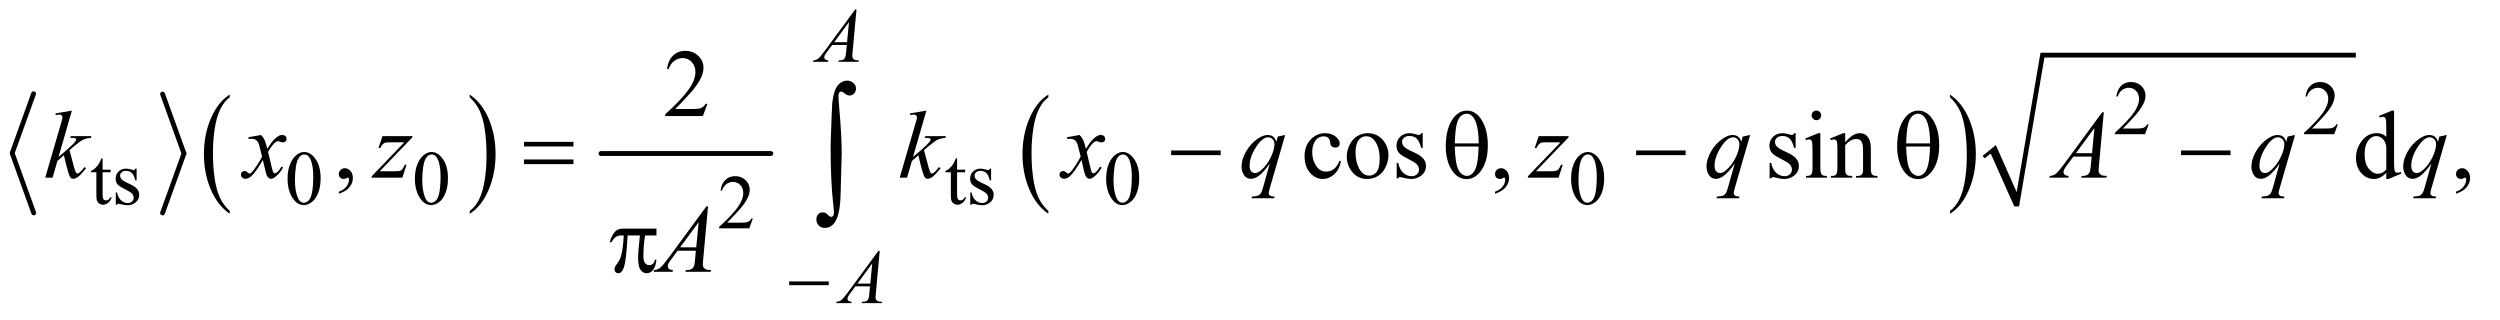 <?xml version="1.0" encoding="UTF-8"?>
<!DOCTYPE svg PUBLIC '-//W3C//DTD SVG 1.0//EN'
          'http://www.w3.org/TR/2001/REC-SVG-20010904/DTD/svg10.dtd'>
<svg stroke-dasharray="none" shape-rendering="auto" xmlns="http://www.w3.org/2000/svg" font-family="'Dialog'" text-rendering="auto" width="406" fill-opacity="1" color-interpolation="auto" color-rendering="auto" preserveAspectRatio="xMidYMid meet" font-size="12px" viewBox="0 0 406 52" fill="black" xmlns:xlink="http://www.w3.org/1999/xlink" stroke="black" image-rendering="auto" stroke-miterlimit="10" stroke-linecap="square" stroke-linejoin="miter" font-style="normal" stroke-width="1" height="52" stroke-dashoffset="0" font-weight="normal" stroke-opacity="1"
><!--Generated by the Batik Graphics2D SVG Generator--><defs id="genericDefs"
  /><g
  ><defs id="defs1"
    ><clipPath clipPathUnits="userSpaceOnUse" id="clipPath1"
      ><path d="M0.971 2.588 L258.216 2.588 L258.216 35.054 L0.971 35.054 L0.971 2.588 Z"
      /></clipPath
      ><clipPath clipPathUnits="userSpaceOnUse" id="clipPath2"
      ><path d="M31.027 82.676 L31.027 1119.949 L8249.698 1119.949 L8249.698 82.676 Z"
      /></clipPath
    ></defs
    ><g stroke-width="16" transform="scale(1.576,1.576) translate(-0.971,-2.588) matrix(0.031,0,0,0.031,0,0)" stroke-linejoin="round" stroke-linecap="round"
    ><line y2="592" fill="none" x1="143" clip-path="url(#clipPath2)" x2="72" y1="395"
    /></g
    ><g stroke-width="16" transform="matrix(0.049,0,0,0.049,-1.53,-4.078)" stroke-linejoin="round" stroke-linecap="round"
    ><line y2="789" fill="none" x1="72" clip-path="url(#clipPath2)" x2="143" y1="592"
    /></g
    ><g stroke-width="16" transform="matrix(0.049,0,0,0.049,-1.53,-4.078)" stroke-linejoin="round" stroke-linecap="round"
    ><line y2="592" fill="none" x1="570" clip-path="url(#clipPath2)" x2="641" y1="395"
    /></g
    ><g stroke-width="16" transform="matrix(0.049,0,0,0.049,-1.53,-4.078)" stroke-linejoin="round" stroke-linecap="round"
    ><line y2="789" fill="none" x1="641" clip-path="url(#clipPath2)" x2="570" y1="592"
    /></g
    ><g transform="matrix(0.049,0,0,0.049,-1.53,-4.078)"
    ><path d="M792.75 782.547 L792.75 791.672 Q752.234 764.125 729.641 710.828 Q707.047 657.531 707.047 594.156 Q707.047 528.25 730.797 474.109 Q754.547 419.969 792.75 396.656 L792.75 405.562 Q773.641 419.969 761.375 444.984 Q749.109 469.984 743.062 508.453 Q737.016 546.906 737.016 588.656 Q737.016 635.906 742.594 674.062 Q748.188 712.203 759.672 737.312 Q771.156 762.422 792.75 782.547 Z" stroke="none" clip-path="url(#clipPath2)"
    /></g
    ><g transform="matrix(0.049,0,0,0.049,-1.53,-4.078)"
    ><path d="M1587.984 405.562 L1587.984 396.656 Q1628.516 424 1651.109 477.297 Q1673.703 530.594 1673.703 593.953 Q1673.703 659.859 1649.938 714.109 Q1626.188 768.359 1587.984 791.672 L1587.984 782.547 Q1607.234 768.141 1619.5 743.125 Q1631.781 718.125 1637.75 679.781 Q1643.734 641.422 1643.734 599.453 Q1643.734 552.422 1638.219 514.172 Q1632.703 475.906 1621.141 450.797 Q1609.578 425.688 1587.984 405.562 Z" stroke="none" clip-path="url(#clipPath2)"
    /></g
    ><g stroke-width="16" transform="matrix(0.049,0,0,0.049,-1.53,-4.078)" stroke-linejoin="round" stroke-linecap="round"
    ><line y2="592" fill="none" x1="2023" clip-path="url(#clipPath2)" x2="2586" y1="592"
    /></g
    ><g transform="matrix(0.049,0,0,0.049,-1.53,-4.078)"
    ><path d="M3505.75 782.547 L3505.75 791.672 Q3465.234 764.125 3442.641 710.828 Q3420.047 657.531 3420.047 594.156 Q3420.047 528.25 3443.797 474.109 Q3467.547 419.969 3505.75 396.656 L3505.75 405.562 Q3486.641 419.969 3474.375 444.984 Q3462.109 469.984 3456.062 508.453 Q3450.016 546.906 3450.016 588.656 Q3450.016 635.906 3455.594 674.062 Q3461.188 712.203 3472.672 737.312 Q3484.156 762.422 3505.75 782.547 Z" stroke="none" clip-path="url(#clipPath2)"
    /></g
    ><g transform="matrix(0.049,0,0,0.049,-1.53,-4.078)"
    ><path d="M6493.984 405.562 L6493.984 396.656 Q6534.516 424 6557.109 477.297 Q6579.703 530.594 6579.703 593.953 Q6579.703 659.859 6555.938 714.109 Q6532.188 768.359 6493.984 791.672 L6493.984 782.547 Q6513.234 768.141 6525.5 743.125 Q6537.781 718.125 6543.75 679.781 Q6549.734 641.422 6549.734 599.453 Q6549.734 552.422 6544.219 514.172 Q6538.703 475.906 6527.141 450.797 Q6515.578 425.688 6493.984 405.562 Z" stroke="none" clip-path="url(#clipPath2)"
    /></g
    ><g stroke-linecap="round" stroke-linejoin="round" transform="matrix(0.049,0,0,0.049,-1.53,-4.078)"
    ><path fill="none" d="M6605 604 L6637 578" clip-path="url(#clipPath2)"
    /></g
    ><g stroke-linecap="round" stroke-linejoin="round" transform="matrix(0.049,0,0,0.049,-1.53,-4.078)"
    ><path fill="none" d="M6637 578 L6715 767" clip-path="url(#clipPath2)"
    /></g
    ><g stroke-linecap="round" stroke-linejoin="round" transform="matrix(0.049,0,0,0.049,-1.53,-4.078)"
    ><path fill="none" d="M6715 767 L6800 266" clip-path="url(#clipPath2)"
    /></g
    ><g stroke-linecap="round" stroke-linejoin="round" transform="matrix(0.049,0,0,0.049,-1.53,-4.078)"
    ><path fill="none" d="M6800 266 L7839 266" clip-path="url(#clipPath2)"
    /></g
    ><g transform="matrix(0.049,0,0,0.049,-1.53,-4.078)"
    ><path d="M6602 600 L6646 564 L6715 720 L6794 258 L7839 258 L7839 274 L6807 274 L6723 767 L6707 767 L6629 592 L6609 608 Z" stroke="none" clip-path="url(#clipPath2)"
    /></g
    ><g transform="matrix(0.049,0,0,0.049,-1.53,-4.078)"
    ><path d="M7152.375 495.375 L7140.5 528 L7040.5 528 L7040.5 523.375 Q7084.625 483.125 7102.625 457.625 Q7120.625 432.125 7120.625 411 Q7120.625 394.875 7110.75 384.5 Q7100.875 374.125 7087.125 374.125 Q7074.625 374.125 7064.688 381.438 Q7054.75 388.75 7050 402.875 L7045.375 402.875 Q7048.5 379.75 7061.438 367.375 Q7074.375 355 7093.75 355 Q7114.375 355 7128.188 368.25 Q7142 381.5 7142 399.5 Q7142 412.375 7136 425.25 Q7126.75 445.5 7106 468.125 Q7074.875 502.125 7067.125 509.125 L7111.375 509.125 Q7124.875 509.125 7130.312 508.125 Q7135.75 507.125 7140.125 504.062 Q7144.5 501 7147.75 495.375 L7152.375 495.375 ZM7779.375 495.375 L7767.5 528 L7667.5 528 L7667.5 523.375 Q7711.625 483.125 7729.625 457.625 Q7747.625 432.125 7747.625 411 Q7747.625 394.875 7737.75 384.5 Q7727.875 374.125 7714.125 374.125 Q7701.625 374.125 7691.688 381.438 Q7681.75 388.75 7677 402.875 L7672.375 402.875 Q7675.5 379.75 7688.438 367.375 Q7701.375 355 7720.75 355 Q7741.375 355 7755.188 368.25 Q7769 381.5 7769 399.5 Q7769 412.375 7763 425.25 Q7753.75 445.5 7733 468.125 Q7701.875 502.125 7694.125 509.125 L7738.375 509.125 Q7751.875 509.125 7757.312 508.125 Q7762.75 507.125 7767.125 504.062 Q7771.5 501 7774.75 495.375 L7779.375 495.375 Z" stroke="none" clip-path="url(#clipPath2)"
    /></g
    ><g transform="matrix(0.049,0,0,0.049,-1.53,-4.078)"
    ><path d="M371.25 607.875 L371.25 645.5 L398 645.5 L398 654.25 L371.25 654.25 L371.25 728.5 Q371.25 739.625 374.438 743.5 Q377.625 747.375 382.625 747.375 Q386.75 747.375 390.625 744.812 Q394.5 742.25 396.625 737.25 L401.5 737.25 Q397.125 749.5 389.125 755.688 Q381.125 761.875 372.625 761.875 Q366.875 761.875 361.375 758.688 Q355.875 755.5 353.25 749.562 Q350.625 743.625 350.625 731.25 L350.625 654.25 L332.5 654.25 L332.5 650.125 Q339.375 647.375 346.562 640.812 Q353.75 634.25 359.375 625.25 Q362.25 620.5 367.375 607.875 L371.25 607.875 ZM484 642.125 L484 681.125 L479.875 681.125 Q475.125 662.75 467.688 656.125 Q460.25 649.5 448.75 649.5 Q440 649.5 434.625 654.125 Q429.25 658.75 429.25 664.375 Q429.25 671.375 433.25 676.375 Q437.125 681.5 449 687.25 L467.25 696.125 Q492.625 708.5 492.625 728.75 Q492.625 744.375 480.812 753.938 Q469 763.5 454.375 763.5 Q443.875 763.5 430.375 759.75 Q426.25 758.5 423.625 758.5 Q420.75 758.5 419.125 761.75 L415 761.75 L415 720.875 L419.125 720.875 Q422.625 738.375 432.5 747.25 Q442.375 756.125 454.625 756.125 Q463.25 756.125 468.688 751.062 Q474.125 746 474.125 738.875 Q474.125 730.25 468.062 724.375 Q462 718.5 443.875 709.5 Q425.75 700.5 420.125 693.25 Q414.5 686.125 414.5 675.25 Q414.5 661.125 424.188 651.625 Q433.875 642.125 449.25 642.125 Q456 642.125 465.625 645 Q472 646.875 474.125 646.875 Q476.125 646.875 477.25 646 Q478.375 645.125 479.875 642.125 L484 642.125 ZM984.25 676.25 Q984.25 647.25 993 626.312 Q1001.75 605.375 1016.25 595.125 Q1027.5 587 1039.5 587 Q1059 587 1074.5 606.875 Q1093.875 631.5 1093.875 673.625 Q1093.875 703.125 1085.375 723.75 Q1076.875 744.375 1063.688 753.688 Q1050.5 763 1038.25 763 Q1014 763 997.875 734.375 Q984.25 710.25 984.25 676.25 ZM1008.75 679.375 Q1008.75 714.375 1017.375 736.5 Q1024.5 755.125 1038.625 755.125 Q1045.375 755.125 1052.625 749.062 Q1059.875 743 1063.625 728.75 Q1069.375 707.25 1069.375 668.125 Q1069.375 639.125 1063.375 619.75 Q1058.875 605.375 1051.75 599.375 Q1046.625 595.25 1039.375 595.25 Q1030.875 595.25 1024.25 602.875 Q1015.25 613.25 1012 635.5 Q1008.75 657.75 1008.75 679.375 ZM1406.25 676.25 Q1406.25 647.25 1415 626.312 Q1423.75 605.375 1438.25 595.125 Q1449.5 587 1461.5 587 Q1481 587 1496.5 606.875 Q1515.875 631.5 1515.875 673.625 Q1515.875 703.125 1507.375 723.75 Q1498.875 744.375 1485.688 753.688 Q1472.5 763 1460.25 763 Q1436 763 1419.875 734.375 Q1406.25 710.25 1406.25 676.25 ZM1430.75 679.375 Q1430.75 714.375 1439.375 736.5 Q1446.5 755.125 1460.625 755.125 Q1467.375 755.125 1474.625 749.062 Q1481.875 743 1485.625 728.75 Q1491.375 707.25 1491.375 668.125 Q1491.375 639.125 1485.375 619.75 Q1480.875 605.375 1473.75 599.375 Q1468.625 595.25 1461.375 595.25 Q1452.875 595.25 1446.25 602.875 Q1437.25 613.25 1434 635.5 Q1430.75 657.75 1430.75 679.375 ZM3203.25 607.875 L3203.25 645.5 L3230 645.5 L3230 654.25 L3203.25 654.25 L3203.25 728.5 Q3203.25 739.625 3206.438 743.5 Q3209.625 747.375 3214.625 747.375 Q3218.75 747.375 3222.625 744.812 Q3226.5 742.25 3228.625 737.25 L3233.5 737.25 Q3229.125 749.5 3221.125 755.688 Q3213.125 761.875 3204.625 761.875 Q3198.875 761.875 3193.375 758.688 Q3187.875 755.5 3185.25 749.562 Q3182.625 743.625 3182.625 731.25 L3182.625 654.25 L3164.5 654.25 L3164.5 650.125 Q3171.375 647.375 3178.562 640.812 Q3185.75 634.25 3191.375 625.25 Q3194.25 620.5 3199.375 607.875 L3203.25 607.875 ZM3316 642.125 L3316 681.125 L3311.875 681.125 Q3307.125 662.75 3299.688 656.125 Q3292.25 649.5 3280.75 649.5 Q3272 649.5 3266.625 654.125 Q3261.25 658.75 3261.25 664.375 Q3261.25 671.375 3265.25 676.375 Q3269.125 681.5 3281 687.25 L3299.25 696.125 Q3324.625 708.5 3324.625 728.75 Q3324.625 744.375 3312.812 753.938 Q3301 763.5 3286.375 763.5 Q3275.875 763.5 3262.375 759.75 Q3258.25 758.5 3255.625 758.5 Q3252.75 758.5 3251.125 761.75 L3247 761.75 L3247 720.875 L3251.125 720.875 Q3254.625 738.375 3264.5 747.25 Q3274.375 756.125 3286.625 756.125 Q3295.25 756.125 3300.688 751.062 Q3306.125 746 3306.125 738.875 Q3306.125 730.25 3300.062 724.375 Q3294 718.5 3275.875 709.5 Q3257.75 700.5 3252.125 693.25 Q3246.5 686.125 3246.5 675.25 Q3246.5 661.125 3256.188 651.625 Q3265.875 642.125 3281.25 642.125 Q3288 642.125 3297.625 645 Q3304 646.875 3306.125 646.875 Q3308.125 646.875 3309.25 646 Q3310.375 645.125 3311.875 642.125 L3316 642.125 ZM3697.25 676.25 Q3697.25 647.25 3706 626.312 Q3714.75 605.375 3729.25 595.125 Q3740.5 587 3752.5 587 Q3772 587 3787.5 606.875 Q3806.875 631.5 3806.875 673.625 Q3806.875 703.125 3798.375 723.75 Q3789.875 744.375 3776.688 753.688 Q3763.5 763 3751.25 763 Q3727 763 3710.875 734.375 Q3697.25 710.25 3697.25 676.25 ZM3721.75 679.375 Q3721.75 714.375 3730.375 736.5 Q3737.5 755.125 3751.625 755.125 Q3758.375 755.125 3765.625 749.062 Q3772.875 743 3776.625 728.75 Q3782.375 707.25 3782.375 668.125 Q3782.375 639.125 3776.375 619.75 Q3771.875 605.375 3764.75 599.375 Q3759.625 595.25 3752.375 595.25 Q3743.875 595.25 3737.25 602.875 Q3728.25 613.25 3725 635.5 Q3721.75 657.75 3721.75 679.375 ZM5238.25 676.25 Q5238.25 647.25 5247 626.312 Q5255.75 605.375 5270.25 595.125 Q5281.5 587 5293.5 587 Q5313 587 5328.5 606.875 Q5347.875 631.5 5347.875 673.625 Q5347.875 703.125 5339.375 723.75 Q5330.875 744.375 5317.688 753.688 Q5304.5 763 5292.25 763 Q5268 763 5251.875 734.375 Q5238.25 710.25 5238.25 676.25 ZM5262.75 679.375 Q5262.75 714.375 5271.375 736.5 Q5278.5 755.125 5292.625 755.125 Q5299.375 755.125 5306.625 749.062 Q5313.875 743 5317.625 728.75 Q5323.375 707.25 5323.375 668.125 Q5323.375 639.125 5317.375 619.75 Q5312.875 605.375 5305.75 599.375 Q5300.625 595.25 5293.375 595.25 Q5284.875 595.25 5278.25 602.875 Q5269.25 613.25 5266 635.5 Q5262.75 657.75 5262.75 679.375 Z" stroke="none" clip-path="url(#clipPath2)"
    /></g
    ><g transform="matrix(0.049,0,0,0.049,-1.53,-4.078)"
    ><path d="M2526.375 807.375 L2514.5 840 L2414.5 840 L2414.5 835.375 Q2458.625 795.125 2476.625 769.625 Q2494.625 744.125 2494.625 723 Q2494.625 706.875 2484.75 696.5 Q2474.875 686.125 2461.125 686.125 Q2448.625 686.125 2438.688 693.438 Q2428.75 700.75 2424 714.875 L2419.375 714.875 Q2422.5 691.75 2435.438 679.375 Q2448.375 667 2467.75 667 Q2488.375 667 2502.188 680.25 Q2516 693.5 2516 711.5 Q2516 724.375 2510 737.25 Q2500.75 757.5 2480 780.125 Q2448.875 814.125 2441.125 821.125 L2485.375 821.125 Q2498.875 821.125 2504.312 820.125 Q2509.75 819.125 2514.125 816.062 Q2518.5 813 2521.75 807.375 L2526.375 807.375 Z" stroke="none" clip-path="url(#clipPath2)"
    /></g
    ><g transform="matrix(0.049,0,0,0.049,-1.53,-4.078)"
    ><path d="M2375.719 427.219 L2360.875 468 L2235.875 468 L2235.875 462.219 Q2291.031 411.906 2313.531 380.031 Q2336.031 348.156 2336.031 321.75 Q2336.031 301.594 2323.688 288.625 Q2311.344 275.656 2294.156 275.656 Q2278.531 275.656 2266.109 284.797 Q2253.688 293.938 2247.75 311.594 L2241.969 311.594 Q2245.875 282.688 2262.047 267.219 Q2278.219 251.75 2302.438 251.75 Q2328.219 251.75 2345.484 268.312 Q2362.75 284.875 2362.75 307.375 Q2362.75 323.469 2355.25 339.562 Q2343.688 364.875 2317.75 393.156 Q2278.844 435.656 2269.156 444.406 L2324.469 444.406 Q2341.344 444.406 2348.141 443.156 Q2354.938 441.906 2360.406 438.078 Q2365.875 434.25 2369.938 427.219 L2375.719 427.219 Z" stroke="none" clip-path="url(#clipPath2)"
    /></g
    ><g transform="matrix(0.049,0,0,0.049,-1.53,-4.078)"
    ><path d="M1154.188 725.281 L1154.188 718.406 Q1170.281 713.094 1179.109 701.922 Q1187.938 690.75 1187.938 678.25 Q1187.938 675.281 1186.531 673.25 Q1185.438 671.844 1184.344 671.844 Q1182.625 671.844 1176.844 674.969 Q1174.031 676.375 1170.906 676.375 Q1163.25 676.375 1158.719 671.844 Q1154.188 667.312 1154.188 659.344 Q1154.188 651.688 1160.047 646.219 Q1165.906 640.75 1174.344 640.75 Q1184.656 640.75 1192.703 649.734 Q1200.75 658.719 1200.75 673.562 Q1200.75 689.656 1189.578 703.484 Q1178.406 717.312 1154.188 725.281 ZM4475.562 617.625 Q4469.781 645.906 4452.906 661.141 Q4436.031 676.375 4415.562 676.375 Q4391.188 676.375 4373.062 655.906 Q4354.938 635.438 4354.938 600.594 Q4354.938 566.844 4375.016 545.75 Q4395.094 524.656 4423.219 524.656 Q4444.312 524.656 4457.906 535.828 Q4471.5 547 4471.5 559.031 Q4471.5 564.969 4467.672 568.641 Q4463.844 572.312 4456.969 572.312 Q4447.75 572.312 4443.062 566.375 Q4440.406 563.094 4439.547 553.875 Q4438.688 544.656 4433.219 539.812 Q4427.75 535.125 4418.062 535.125 Q4402.438 535.125 4392.906 546.688 Q4380.25 562 4380.25 587.156 Q4380.25 612.781 4392.828 632.391 Q4405.406 652 4426.812 652 Q4442.125 652 4454.312 641.531 Q4462.906 634.344 4471.031 615.438 L4475.562 617.625 ZM4564 524.656 Q4596.5 524.656 4616.188 549.344 Q4632.906 570.438 4632.906 597.781 Q4632.906 617 4623.688 636.688 Q4614.469 656.375 4598.297 666.375 Q4582.125 676.375 4562.281 676.375 Q4529.938 676.375 4510.875 650.594 Q4494.781 628.875 4494.781 601.844 Q4494.781 582.156 4504.547 562.703 Q4514.312 543.25 4530.25 533.953 Q4546.188 524.656 4564 524.656 ZM4559.156 534.812 Q4550.875 534.812 4542.516 539.734 Q4534.156 544.656 4529 557 Q4523.844 569.344 4523.844 588.719 Q4523.844 619.969 4536.266 642.625 Q4548.688 665.281 4569 665.281 Q4584.156 665.281 4594 652.781 Q4603.844 640.281 4603.844 609.812 Q4603.844 571.688 4587.438 549.812 Q4576.344 534.812 4559.156 534.812 ZM4746.5 524.656 L4746.5 573.406 L4741.344 573.406 Q4735.406 550.438 4726.109 542.156 Q4716.812 533.875 4702.438 533.875 Q4691.5 533.875 4684.781 539.656 Q4678.062 545.438 4678.062 552.469 Q4678.062 561.219 4683.062 567.469 Q4687.906 573.875 4702.75 581.062 L4725.562 592.156 Q4757.281 607.625 4757.281 632.938 Q4757.281 652.469 4742.516 664.422 Q4727.75 676.375 4709.469 676.375 Q4696.344 676.375 4679.469 671.688 Q4674.312 670.125 4671.031 670.125 Q4667.438 670.125 4665.406 674.188 L4660.25 674.188 L4660.25 623.094 L4665.406 623.094 Q4669.781 644.969 4682.125 656.062 Q4694.469 667.156 4709.781 667.156 Q4720.562 667.156 4727.359 660.828 Q4734.156 654.5 4734.156 645.594 Q4734.156 634.812 4726.578 627.469 Q4719 620.125 4696.344 608.875 Q4673.688 597.625 4666.656 588.562 Q4659.625 579.656 4659.625 566.062 Q4659.625 548.406 4671.734 536.531 Q4683.844 524.656 4703.062 524.656 Q4711.5 524.656 4723.531 528.25 Q4731.5 530.594 4734.156 530.594 Q4736.656 530.594 4738.062 529.5 Q4739.469 528.406 4741.344 524.656 L4746.5 524.656 ZM4986.188 725.281 L4986.188 718.406 Q5002.281 713.094 5011.109 701.922 Q5019.938 690.75 5019.938 678.25 Q5019.938 675.281 5018.531 673.25 Q5017.438 671.844 5016.344 671.844 Q5014.625 671.844 5008.844 674.969 Q5006.031 676.375 5002.906 676.375 Q4995.25 676.375 4990.719 671.844 Q4986.188 667.312 4986.188 659.344 Q4986.188 651.688 4992.047 646.219 Q4997.906 640.75 5006.344 640.75 Q5016.656 640.75 5024.703 649.734 Q5032.75 658.719 5032.75 673.562 Q5032.75 689.656 5021.578 703.484 Q5010.406 717.312 4986.188 725.281 ZM5982.5 524.656 L5982.5 573.406 L5977.344 573.406 Q5971.406 550.438 5962.109 542.156 Q5952.812 533.875 5938.438 533.875 Q5927.5 533.875 5920.781 539.656 Q5914.062 545.438 5914.062 552.469 Q5914.062 561.219 5919.062 567.469 Q5923.906 573.875 5938.75 581.062 L5961.562 592.156 Q5993.281 607.625 5993.281 632.938 Q5993.281 652.469 5978.516 664.422 Q5963.75 676.375 5945.469 676.375 Q5932.344 676.375 5915.469 671.688 Q5910.312 670.125 5907.031 670.125 Q5903.438 670.125 5901.406 674.188 L5896.25 674.188 L5896.25 623.094 L5901.406 623.094 Q5905.781 644.969 5918.125 656.062 Q5930.469 667.156 5945.781 667.156 Q5956.562 667.156 5963.359 660.828 Q5970.156 654.5 5970.156 645.594 Q5970.156 634.812 5962.578 627.469 Q5955 620.125 5932.344 608.875 Q5909.688 597.625 5902.656 588.562 Q5895.625 579.656 5895.625 566.062 Q5895.625 548.406 5907.734 536.531 Q5919.844 524.656 5939.062 524.656 Q5947.5 524.656 5959.531 528.25 Q5967.5 530.594 5970.156 530.594 Q5972.656 530.594 5974.062 529.5 Q5975.469 528.406 5977.344 524.656 L5982.5 524.656 ZM6051.406 449.812 Q6057.969 449.812 6062.578 454.422 Q6067.188 459.031 6067.188 465.594 Q6067.188 472.156 6062.578 476.844 Q6057.969 481.531 6051.406 481.531 Q6044.844 481.531 6040.156 476.844 Q6035.469 472.156 6035.469 465.594 Q6035.469 459.031 6040.078 454.422 Q6044.688 449.812 6051.406 449.812 ZM6064.375 524.656 L6064.375 639.656 Q6064.375 653.094 6066.328 657.547 Q6068.281 662 6072.109 664.188 Q6075.938 666.375 6086.094 666.375 L6086.094 672 L6016.562 672 L6016.562 666.375 Q6027.031 666.375 6030.625 664.344 Q6034.219 662.312 6036.328 657.625 Q6038.438 652.938 6038.438 639.656 L6038.438 584.5 Q6038.438 561.219 6037.031 554.344 Q6035.938 549.344 6033.594 547.391 Q6031.25 545.438 6027.188 545.438 Q6022.812 545.438 6016.562 547.781 L6014.375 542.156 L6057.5 524.656 L6064.375 524.656 ZM6146.719 554.969 Q6171.875 524.656 6194.688 524.656 Q6206.406 524.656 6214.844 530.516 Q6223.281 536.375 6228.281 549.812 Q6231.719 559.188 6231.719 578.562 L6231.719 639.656 Q6231.719 653.25 6233.906 658.094 Q6235.625 662 6239.453 664.188 Q6243.281 666.375 6253.594 666.375 L6253.594 672 L6182.812 672 L6182.812 666.375 L6185.781 666.375 Q6195.781 666.375 6199.766 663.328 Q6203.75 660.281 6205.312 654.344 Q6205.938 652 6205.938 639.656 L6205.938 581.062 Q6205.938 561.531 6200.859 552.703 Q6195.781 543.875 6183.75 543.875 Q6165.156 543.875 6146.719 564.188 L6146.719 639.656 Q6146.719 654.188 6148.438 657.625 Q6150.625 662.156 6154.453 664.266 Q6158.281 666.375 6170 666.375 L6170 672 L6099.219 672 L6099.219 666.375 L6102.344 666.375 Q6113.281 666.375 6117.109 660.828 Q6120.938 655.281 6120.938 639.656 L6120.938 586.531 Q6120.938 560.75 6119.766 555.125 Q6118.594 549.5 6116.172 547.469 Q6113.75 545.438 6109.688 545.438 Q6105.312 545.438 6099.219 547.781 L6096.875 542.156 L6140 524.656 L6146.719 524.656 L6146.719 554.969 ZM7940.094 655.906 Q7929.625 666.844 7919.625 671.609 Q7909.625 676.375 7898.062 676.375 Q7874.625 676.375 7857.125 656.766 Q7839.625 637.156 7839.625 606.375 Q7839.625 575.594 7859 550.047 Q7878.375 524.5 7908.844 524.5 Q7927.75 524.5 7940.094 536.531 L7940.094 510.125 Q7940.094 485.594 7938.922 479.969 Q7937.75 474.344 7935.25 472.312 Q7932.75 470.281 7929 470.281 Q7924.938 470.281 7918.219 472.781 L7916.188 467.312 L7958.844 449.812 L7965.875 449.812 L7965.875 615.281 Q7965.875 640.438 7967.047 645.984 Q7968.219 651.531 7970.797 653.719 Q7973.375 655.906 7976.812 655.906 Q7981.031 655.906 7988.062 653.25 L7989.781 658.719 L7947.281 676.375 L7940.094 676.375 L7940.094 655.906 ZM7940.094 644.969 L7940.094 571.219 Q7939.156 560.594 7934.469 551.844 Q7929.781 543.094 7922.047 538.641 Q7914.312 534.188 7906.969 534.188 Q7893.219 534.188 7882.438 546.531 Q7868.219 562.781 7868.219 594.031 Q7868.219 625.594 7881.969 642.391 Q7895.719 659.188 7912.594 659.188 Q7926.812 659.188 7940.094 644.969 ZM8171.188 725.281 L8171.188 718.406 Q8187.281 713.094 8196.109 701.922 Q8204.938 690.75 8204.938 678.25 Q8204.938 675.281 8203.531 673.25 Q8202.438 671.844 8201.344 671.844 Q8199.625 671.844 8193.844 674.969 Q8191.031 676.375 8187.906 676.375 Q8180.25 676.375 8175.719 671.844 Q8171.188 667.312 8171.188 659.344 Q8171.188 651.688 8177.047 646.219 Q8182.906 640.75 8191.344 640.75 Q8201.656 640.75 8209.703 649.734 Q8217.75 658.719 8217.75 673.562 Q8217.75 689.656 8206.578 703.484 Q8195.406 717.312 8171.188 725.281 Z" stroke="none" clip-path="url(#clipPath2)"
    /></g
    ><g transform="matrix(0.049,0,0,0.049,-1.53,-4.078)"
    ><path d="M2869.875 114.625 L2857 255.625 Q2856 265.5 2856 268.625 Q2856 273.625 2857.875 276.25 Q2860.25 279.875 2864.312 281.625 Q2868.375 283.375 2878 283.375 L2876.625 288 L2809.875 288 L2811.25 283.375 L2814.125 283.375 Q2822.25 283.375 2827.375 279.875 Q2831 277.5 2833 272 Q2834.375 268.125 2835.625 253.75 L2837.625 232.25 L2789.125 232.25 L2771.875 255.625 Q2766 263.5 2764.5 266.938 Q2763 270.375 2763 273.375 Q2763 277.375 2766.25 280.25 Q2769.5 283.125 2777 283.375 L2775.625 288 L2725.5 288 L2726.875 283.375 Q2736.125 283 2743.188 277.188 Q2750.25 271.375 2764.25 252.375 L2865.5 114.625 L2869.875 114.625 ZM2845.125 156.25 L2796 223.125 L2838.625 223.125 L2845.125 156.25 Z" stroke="none" clip-path="url(#clipPath2)"
    /></g
    ><g transform="matrix(0.049,0,0,0.049,-1.53,-4.078)"
    ><path d="M2946.875 914.625 L2934 1055.625 Q2933 1065.5 2933 1068.625 Q2933 1073.625 2934.875 1076.25 Q2937.25 1079.875 2941.312 1081.625 Q2945.375 1083.375 2955 1083.375 L2953.625 1088 L2886.875 1088 L2888.25 1083.375 L2891.125 1083.375 Q2899.25 1083.375 2904.375 1079.875 Q2908 1077.5 2910 1072 Q2911.375 1068.125 2912.625 1053.75 L2914.625 1032.25 L2866.125 1032.25 L2848.875 1055.625 Q2843 1063.5 2841.5 1066.938 Q2840 1070.375 2840 1073.375 Q2840 1077.375 2843.25 1080.25 Q2846.5 1083.125 2854 1083.375 L2852.625 1088 L2802.5 1088 L2803.875 1083.375 Q2813.125 1083 2820.188 1077.188 Q2827.25 1071.375 2841.25 1052.375 L2942.5 914.625 L2946.875 914.625 ZM2922.125 956.25 L2873 1023.125 L2915.625 1023.125 L2922.125 956.25 Z" stroke="none" clip-path="url(#clipPath2)"
    /></g
    ><g transform="matrix(0.049,0,0,0.049,-1.53,-4.078)"
    ><path d="M269.562 449.812 L225.188 603.406 L243 588.25 Q272.219 563.562 280.969 551.688 Q283.781 547.781 283.781 545.75 Q283.781 544.344 282.844 543.094 Q281.906 541.844 279.172 541.062 Q276.438 540.281 269.562 540.281 L264.094 540.281 L265.812 534.344 L334.094 534.344 L332.531 540.281 Q320.812 540.906 312.297 543.953 Q303.781 547 295.812 552.938 Q280.031 564.656 275.031 569.188 L261.594 581.062 Q265.031 592.312 270.031 612.469 Q278.469 645.906 281.438 652.156 Q284.406 658.406 287.531 658.406 Q290.188 658.406 293.781 655.75 Q301.906 649.812 311.125 636.844 L316.594 640.75 Q299.562 662.156 290.5 668.953 Q281.438 675.75 273.938 675.75 Q267.375 675.75 263.781 670.594 Q257.531 661.375 243 597.938 L221.594 616.531 L205.5 672 L181.125 672 L233 493.719 L237.375 478.562 Q238.156 474.656 238.156 471.688 Q238.156 467.938 235.266 465.438 Q232.375 462.938 226.906 462.938 Q223.312 462.938 215.5 464.5 L215.5 459.031 L269.562 449.812 ZM896.469 530.594 Q904.125 538.719 908.031 546.844 Q910.844 552.469 917.25 576.375 L931 555.75 Q936.469 548.25 944.281 541.453 Q952.094 534.656 958.031 532.156 Q961.781 530.594 966.312 530.594 Q973.031 530.594 977.016 534.188 Q981 537.781 981 542.938 Q981 548.875 978.656 551.062 Q974.281 554.969 968.656 554.969 Q965.375 554.969 961.625 553.562 Q954.281 551.062 951.781 551.062 Q948.031 551.062 942.875 555.438 Q933.188 563.562 919.75 586.844 L932.562 640.594 Q935.531 652.938 937.562 655.359 Q939.594 657.781 941.625 657.781 Q944.906 657.781 949.281 654.188 Q957.875 647 963.969 635.438 L969.438 638.25 Q959.594 656.688 944.438 668.875 Q935.844 675.75 929.906 675.75 Q921.156 675.75 916 665.906 Q912.719 659.812 902.406 613.406 Q878.031 655.75 863.344 667.938 Q853.812 675.75 844.906 675.75 Q838.656 675.75 833.5 671.219 Q829.75 667.781 829.75 662 Q829.75 656.844 833.188 653.406 Q836.625 649.969 841.625 649.969 Q846.625 649.969 852.25 654.969 Q856.312 658.562 858.5 658.562 Q860.375 658.562 863.344 656.062 Q870.688 650.125 883.344 630.438 Q896 610.75 899.906 602 Q890.219 564.031 889.438 561.844 Q885.844 551.688 880.062 547.469 Q874.281 543.25 863.031 543.25 Q859.438 543.25 854.75 543.562 L854.75 537.938 L896.469 530.594 ZM1298.875 534.344 L1398.094 534.344 L1398.094 538.25 L1289.969 650.75 L1335.75 650.75 Q1352 650.75 1356.375 649.5 Q1360.75 648.25 1364.422 644.188 Q1368.094 640.125 1372.625 629.5 L1378.406 629.5 L1364.812 672 L1263.094 672 L1263.094 667.469 L1371.219 554.969 L1326.219 554.969 Q1312 554.969 1309.031 555.75 Q1304.656 556.688 1300.359 560.672 Q1296.062 564.656 1291.531 573.875 L1285.594 573.875 L1298.875 534.344 ZM3101.562 449.812 L3057.188 603.406 L3075 588.25 Q3104.219 563.562 3112.969 551.688 Q3115.781 547.781 3115.781 545.75 Q3115.781 544.344 3114.844 543.094 Q3113.906 541.844 3111.172 541.062 Q3108.438 540.281 3101.562 540.281 L3096.094 540.281 L3097.812 534.344 L3166.094 534.344 L3164.531 540.281 Q3152.812 540.906 3144.297 543.953 Q3135.781 547 3127.812 552.938 Q3112.031 564.656 3107.031 569.188 L3093.594 581.062 Q3097.031 592.312 3102.031 612.469 Q3110.469 645.906 3113.438 652.156 Q3116.406 658.406 3119.531 658.406 Q3122.188 658.406 3125.781 655.75 Q3133.906 649.812 3143.125 636.844 L3148.594 640.75 Q3131.562 662.156 3122.5 668.953 Q3113.438 675.75 3105.938 675.75 Q3099.375 675.75 3095.781 670.594 Q3089.531 661.375 3075 597.938 L3053.594 616.531 L3037.5 672 L3013.125 672 L3065 493.719 L3069.375 478.562 Q3070.156 474.656 3070.156 471.688 Q3070.156 467.938 3067.266 465.438 Q3064.375 462.938 3058.906 462.938 Q3055.312 462.938 3047.5 464.5 L3047.5 459.031 L3101.562 449.812 ZM3609.469 530.594 Q3617.125 538.719 3621.031 546.844 Q3623.844 552.469 3630.25 576.375 L3644 555.75 Q3649.469 548.25 3657.281 541.453 Q3665.094 534.656 3671.031 532.156 Q3674.781 530.594 3679.312 530.594 Q3686.031 530.594 3690.016 534.188 Q3694 537.781 3694 542.938 Q3694 548.875 3691.656 551.062 Q3687.281 554.969 3681.656 554.969 Q3678.375 554.969 3674.625 553.562 Q3667.281 551.062 3664.781 551.062 Q3661.031 551.062 3655.875 555.438 Q3646.188 563.562 3632.75 586.844 L3645.562 640.594 Q3648.531 652.938 3650.562 655.359 Q3652.594 657.781 3654.625 657.781 Q3657.906 657.781 3662.281 654.188 Q3670.875 647 3676.969 635.438 L3682.438 638.25 Q3672.594 656.688 3657.438 668.875 Q3648.844 675.75 3642.906 675.75 Q3634.156 675.75 3629 665.906 Q3625.719 659.812 3615.406 613.406 Q3591.031 655.75 3576.344 667.938 Q3566.812 675.75 3557.906 675.75 Q3551.656 675.75 3546.5 671.219 Q3542.75 667.781 3542.75 662 Q3542.75 656.844 3546.188 653.406 Q3549.625 649.969 3554.625 649.969 Q3559.625 649.969 3565.25 654.969 Q3569.312 658.562 3571.5 658.562 Q3573.375 658.562 3576.344 656.062 Q3583.688 650.125 3596.344 630.438 Q3609 610.75 3612.906 602 Q3603.219 564.031 3602.438 561.844 Q3598.844 551.688 3593.062 547.469 Q3587.281 543.25 3576.031 543.25 Q3572.438 543.25 3567.75 543.562 L3567.75 537.938 L3609.469 530.594 ZM4290.719 530.594 L4239.625 707.156 Q4236.188 719.344 4236.188 722.781 Q4236.188 726.375 4237.984 728.953 Q4239.781 731.531 4242.906 732.781 Q4247.75 734.656 4255.562 734.656 L4254 740.438 L4179.156 740.438 L4180.719 734.656 Q4196.031 733.406 4199.781 732 Q4205.719 729.656 4209.547 724.344 Q4213.375 719.031 4218.062 702 L4239.625 624.969 Q4219 655.125 4201.188 667.312 Q4188.531 675.906 4177.594 675.906 Q4161.969 675.906 4154 663.172 Q4146.031 650.438 4146.031 635.594 Q4146.031 612 4160.562 586.062 Q4175.094 560.125 4198.844 543.562 Q4217.281 530.594 4232.281 530.594 Q4243.375 530.594 4250.562 535.984 Q4257.75 541.375 4261.344 553.25 L4266.188 535.75 L4290.719 530.594 ZM4255.094 561.062 Q4255.094 551.062 4249 544.656 Q4242.906 538.25 4234 538.25 Q4214.938 538.25 4193.844 571.062 Q4172.75 603.875 4172.75 632.938 Q4172.75 644.656 4177.984 650.75 Q4183.219 656.844 4190.719 656.844 Q4200.25 656.844 4212.281 646.219 Q4230.562 630.125 4242.828 604.891 Q4255.094 579.656 4255.094 561.062 ZM5130.875 534.344 L5230.094 534.344 L5230.094 538.25 L5121.969 650.75 L5167.75 650.75 Q5184 650.75 5188.375 649.5 Q5192.75 648.25 5196.422 644.188 Q5200.094 640.125 5204.625 629.5 L5210.406 629.5 L5196.812 672 L5095.094 672 L5095.094 667.469 L5203.219 554.969 L5158.219 554.969 Q5144 554.969 5141.031 555.75 Q5136.656 556.688 5132.359 560.672 Q5128.062 564.656 5123.531 573.875 L5117.594 573.875 L5130.875 534.344 ZM5831.719 530.594 L5780.625 707.156 Q5777.188 719.344 5777.188 722.781 Q5777.188 726.375 5778.984 728.953 Q5780.781 731.531 5783.906 732.781 Q5788.75 734.656 5796.562 734.656 L5795 740.438 L5720.156 740.438 L5721.719 734.656 Q5737.031 733.406 5740.781 732 Q5746.719 729.656 5750.547 724.344 Q5754.375 719.031 5759.062 702 L5780.625 624.969 Q5760 655.125 5742.188 667.312 Q5729.531 675.906 5718.594 675.906 Q5702.969 675.906 5695 663.172 Q5687.031 650.438 5687.031 635.594 Q5687.031 612 5701.562 586.062 Q5716.094 560.125 5739.844 543.562 Q5758.281 530.594 5773.281 530.594 Q5784.375 530.594 5791.562 535.984 Q5798.75 541.375 5802.344 553.25 L5807.188 535.75 L5831.719 530.594 ZM5796.094 561.062 Q5796.094 551.062 5790 544.656 Q5783.906 538.25 5775 538.25 Q5755.938 538.25 5734.844 571.062 Q5713.75 603.875 5713.75 632.938 Q5713.75 644.656 5718.984 650.75 Q5724.219 656.844 5731.719 656.844 Q5741.25 656.844 5753.281 646.219 Q5771.562 630.125 5783.828 604.891 Q5796.094 579.656 5796.094 561.062 ZM7003.844 455.281 L6987.75 631.531 Q6986.5 643.875 6986.5 647.781 Q6986.5 654.031 6988.844 657.312 Q6991.812 661.844 6996.891 664.031 Q7001.969 666.219 7014 666.219 L7012.281 672 L6928.844 672 L6930.562 666.219 L6934.156 666.219 Q6944.312 666.219 6950.719 661.844 Q6955.25 658.875 6957.75 652 Q6959.469 647.156 6961.031 629.188 L6963.531 602.312 L6902.906 602.312 L6881.344 631.531 Q6874 641.375 6872.125 645.672 Q6870.25 649.969 6870.25 653.719 Q6870.25 658.719 6874.312 662.312 Q6878.375 665.906 6887.75 666.219 L6886.031 672 L6823.375 672 L6825.094 666.219 Q6836.656 665.75 6845.484 658.484 Q6854.312 651.219 6871.812 627.469 L6998.375 455.281 L7003.844 455.281 ZM6972.906 507.312 L6911.5 590.906 L6964.781 590.906 L6972.906 507.312 ZM7637.719 530.594 L7586.625 707.156 Q7583.188 719.344 7583.188 722.781 Q7583.188 726.375 7584.984 728.953 Q7586.781 731.531 7589.906 732.781 Q7594.75 734.656 7602.562 734.656 L7601 740.438 L7526.156 740.438 L7527.719 734.656 Q7543.031 733.406 7546.781 732 Q7552.719 729.656 7556.547 724.344 Q7560.375 719.031 7565.062 702 L7586.625 624.969 Q7566 655.125 7548.188 667.312 Q7535.531 675.906 7524.594 675.906 Q7508.969 675.906 7501 663.172 Q7493.031 650.438 7493.031 635.594 Q7493.031 612 7507.562 586.062 Q7522.094 560.125 7545.844 543.562 Q7564.281 530.594 7579.281 530.594 Q7590.375 530.594 7597.562 535.984 Q7604.75 541.375 7608.344 553.25 L7613.188 535.75 L7637.719 530.594 ZM7602.094 561.062 Q7602.094 551.062 7596 544.656 Q7589.906 538.25 7581 538.25 Q7561.938 538.25 7540.844 571.062 Q7519.75 603.875 7519.75 632.938 Q7519.75 644.656 7524.984 650.75 Q7530.219 656.844 7537.719 656.844 Q7547.25 656.844 7559.281 646.219 Q7577.562 630.125 7589.828 604.891 Q7602.094 579.656 7602.094 561.062 ZM8140.719 530.594 L8089.625 707.156 Q8086.188 719.344 8086.188 722.781 Q8086.188 726.375 8087.984 728.953 Q8089.781 731.531 8092.906 732.781 Q8097.75 734.656 8105.562 734.656 L8104 740.438 L8029.156 740.438 L8030.719 734.656 Q8046.031 733.406 8049.781 732 Q8055.719 729.656 8059.547 724.344 Q8063.375 719.031 8068.062 702 L8089.625 624.969 Q8069 655.125 8051.188 667.312 Q8038.531 675.906 8027.594 675.906 Q8011.969 675.906 8004 663.172 Q7996.031 650.438 7996.031 635.594 Q7996.031 612 8010.562 586.062 Q8025.094 560.125 8048.844 543.562 Q8067.281 530.594 8082.281 530.594 Q8093.375 530.594 8100.562 535.984 Q8107.75 541.375 8111.344 553.25 L8116.188 535.75 L8140.719 530.594 ZM8105.094 561.062 Q8105.094 551.062 8099 544.656 Q8092.906 538.25 8084 538.25 Q8064.938 538.25 8043.844 571.062 Q8022.75 603.875 8022.75 632.938 Q8022.75 644.656 8027.984 650.75 Q8033.219 656.844 8040.719 656.844 Q8050.25 656.844 8062.281 646.219 Q8080.562 630.125 8092.828 604.891 Q8105.094 579.656 8105.094 561.062 Z" stroke="none" clip-path="url(#clipPath2)"
    /></g
    ><g transform="matrix(0.049,0,0,0.049,-1.53,-4.078)"
    ><path d="M2377.844 767.281 L2361.75 943.531 Q2360.5 955.875 2360.5 959.781 Q2360.5 966.031 2362.844 969.312 Q2365.812 973.844 2370.891 976.031 Q2375.969 978.219 2388 978.219 L2386.281 984 L2302.844 984 L2304.562 978.219 L2308.156 978.219 Q2318.312 978.219 2324.719 973.844 Q2329.25 970.875 2331.75 964 Q2333.469 959.156 2335.031 941.188 L2337.531 914.312 L2276.906 914.312 L2255.344 943.531 Q2248 953.375 2246.125 957.672 Q2244.25 961.969 2244.25 965.719 Q2244.25 970.719 2248.312 974.312 Q2252.375 977.906 2261.75 978.219 L2260.031 984 L2197.375 984 L2199.094 978.219 Q2210.656 977.75 2219.484 970.484 Q2228.312 963.219 2245.812 939.469 L2372.375 767.281 L2377.844 767.281 ZM2346.906 819.312 L2285.5 902.906 L2338.781 902.906 L2346.906 819.312 Z" stroke="none" clip-path="url(#clipPath2)"
    /></g
    ><g transform="matrix(0.049,0,0,0.049,-1.53,-4.078)"
    ><path d="M2646.625 1016 L2777.875 1016 L2777.875 1028.375 L2646.625 1028.375 L2646.625 1016 Z" stroke="none" clip-path="url(#clipPath2)"
    /></g
    ><g transform="matrix(0.049,0,0,0.049,-1.53,-4.078)"
    ><path d="M1767.781 553.406 L1931.844 553.406 L1931.844 568.562 L1767.781 568.562 L1767.781 553.406 ZM1767.781 611.688 L1931.844 611.688 L1931.844 627.156 L1767.781 627.156 L1767.781 611.688 ZM3912.781 582 L4076.844 582 L4076.844 597.469 L3912.781 597.469 L3912.781 582 ZM4822.906 569.656 Q4822.906 508.094 4847.906 474.812 Q4866.812 449.812 4893.219 449.812 Q4918.844 449.812 4936.969 473.875 Q4962.281 507.469 4962.281 565.281 Q4962.281 620.281 4937.438 652.156 Q4918.062 676.844 4891.812 676.844 Q4877.594 676.844 4865.875 669.969 Q4854.156 663.094 4845.094 650.125 Q4836.031 637.156 4831.188 622.625 Q4822.906 597.625 4822.906 569.656 ZM4932.125 558.562 Q4931.969 517.781 4924.312 493.094 Q4918.375 474.188 4908.531 466.062 Q4901.344 460.125 4891.969 460.125 Q4881.344 460.125 4872.438 468.406 Q4863.531 476.688 4858.922 496.062 Q4854.312 515.438 4852.75 558.562 L4932.125 558.562 ZM4852.75 568.875 Q4853.375 596.688 4856.969 618.875 Q4859.625 635.75 4866.188 648.25 Q4870.094 655.75 4877.594 660.984 Q4885.094 666.219 4893.688 666.219 Q4903.688 666.219 4912.672 656.844 Q4921.656 647.469 4926.266 626.688 Q4930.875 605.906 4931.812 568.875 L4852.75 568.875 ZM5453.781 582 L5617.844 582 L5617.844 597.469 L5453.781 597.469 L5453.781 582 ZM6318.906 569.656 Q6318.906 508.094 6343.906 474.812 Q6362.812 449.812 6389.219 449.812 Q6414.844 449.812 6432.969 473.875 Q6458.281 507.469 6458.281 565.281 Q6458.281 620.281 6433.438 652.156 Q6414.062 676.844 6387.812 676.844 Q6373.594 676.844 6361.875 669.969 Q6350.156 663.094 6341.094 650.125 Q6332.031 637.156 6327.188 622.625 Q6318.906 597.625 6318.906 569.656 ZM6428.125 558.562 Q6427.969 517.781 6420.312 493.094 Q6414.375 474.188 6404.531 466.062 Q6397.344 460.125 6387.969 460.125 Q6377.344 460.125 6368.438 468.406 Q6359.531 476.688 6354.922 496.062 Q6350.312 515.438 6348.75 558.562 L6428.125 558.562 ZM6348.75 568.875 Q6349.375 596.688 6352.969 618.875 Q6355.625 635.75 6362.188 648.25 Q6366.094 655.75 6373.594 660.984 Q6381.094 666.219 6389.688 666.219 Q6399.688 666.219 6408.672 656.844 Q6417.656 647.469 6422.266 626.688 Q6426.875 605.906 6427.812 568.875 L6348.75 568.875 ZM7259.781 582 L7423.844 582 L7423.844 597.469 L7259.781 597.469 L7259.781 582 Z" stroke="none" clip-path="url(#clipPath2)"
    /></g
    ><g transform="matrix(0.049,0,0,0.049,-1.53,-4.078)"
    ><path d="M2206.906 840.875 L2206.906 863.531 L2169.094 863.531 Q2163.625 899.312 2163.625 932.125 Q2163.625 948.219 2169.25 955.172 Q2174.875 962.125 2183.312 962.125 Q2190.031 962.125 2195.031 957.438 Q2200.031 952.75 2201.438 943.844 L2206.906 943.844 Q2204.25 968.531 2195.109 978.688 Q2185.969 988.844 2174.562 988.844 Q2162.375 988.844 2154.25 977.75 Q2146.125 966.656 2146.125 936.344 Q2146.125 917.281 2152.062 863.531 L2111.438 863.531 Q2106.594 945.406 2099.719 967.125 Q2092.844 988.844 2080.812 988.844 Q2075.188 988.844 2071.516 985.094 Q2067.844 981.344 2067.844 975.719 Q2067.844 971.656 2069.094 968.688 Q2070.812 964.625 2076.438 957.281 Q2085.969 944.625 2089.719 930.719 Q2096.438 906.969 2098.469 863.531 L2091.281 863.531 Q2079.875 863.531 2074.25 867.281 Q2065.188 872.906 2057.688 886.031 L2051.594 886.031 Q2060.344 859 2072.062 848.688 Q2080.969 840.875 2097.062 840.875 L2206.906 840.875 Z" stroke="none" clip-path="url(#clipPath2)"
    /></g
    ><g transform="matrix(0.049,0,0,0.049,-1.53,-4.078)"
    ><path d="M2784.109 564.812 Q2788.328 435.672 2789.5 424.656 Q2794.891 381.062 2808.359 365.719 Q2821.844 350.359 2838.953 350.359 Q2850.672 350.359 2859.453 358.219 Q2868.25 366.062 2868.25 375.438 Q2868.25 386.453 2862.031 393.141 Q2855.828 399.812 2846.688 399.812 Q2838.484 399.812 2828.875 391.375 Q2823.484 386.688 2819.5 386.688 Q2815.516 386.688 2812.812 390.094 Q2810.125 393.484 2810.125 401.688 Q2810.125 411.531 2812.234 435.672 Q2820.906 531.766 2820.906 591.531 Q2820.906 607.234 2817.156 729.344 Q2815.281 798.484 2796.062 822.859 Q2783.406 838.562 2764.656 838.562 Q2752.469 838.562 2744.734 830.594 Q2737 822.625 2737 810.203 Q2737 799.656 2742.969 793.328 Q2748.953 787 2758.094 787 Q2767.469 787 2774.266 794.5 Q2781.062 802 2785.75 802 Q2789.734 802 2792.312 798.719 Q2794.891 795.438 2794.891 787.703 Q2794.891 777.859 2792.781 759.578 Q2784.109 685.75 2784.109 564.812 Z" stroke="none" clip-path="url(#clipPath2)"
    /></g
  ></g
></svg
>
